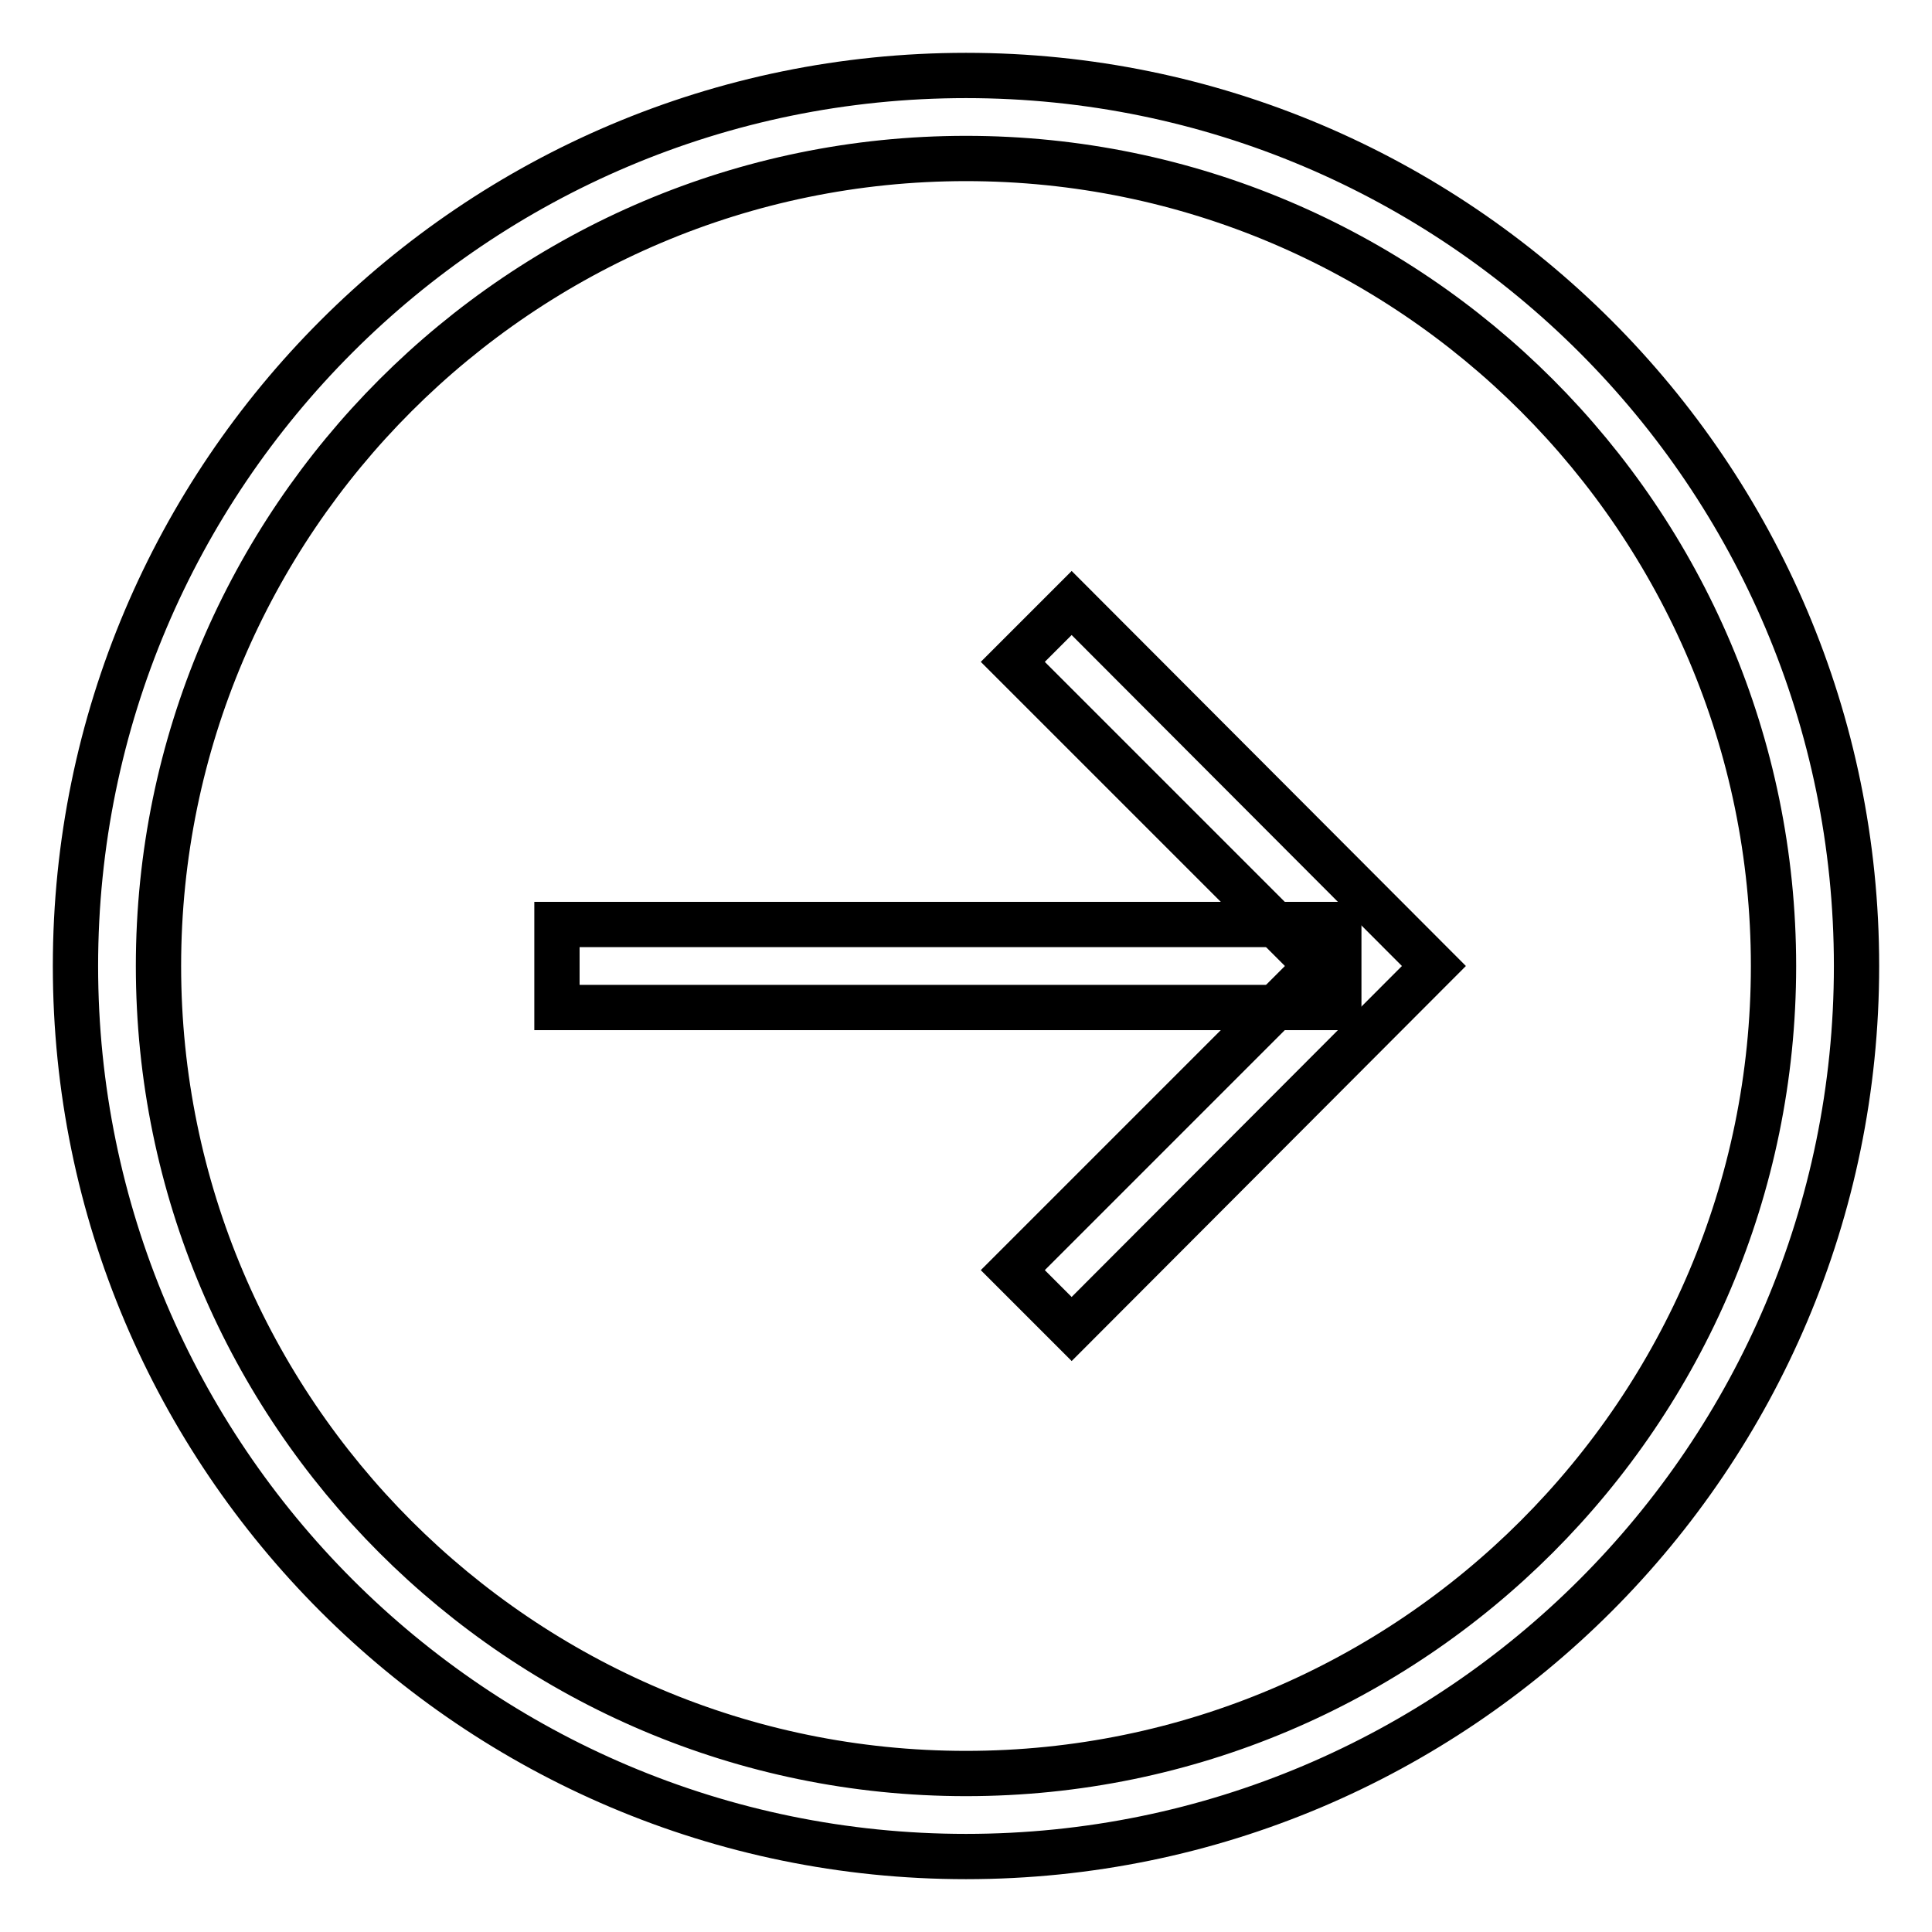 <?xml version="1.0" encoding="utf-8"?>
<!-- Svg Vector Icons : http://www.onlinewebfonts.com/icon -->
<!DOCTYPE svg PUBLIC "-//W3C//DTD SVG 1.1//EN" "http://www.w3.org/Graphics/SVG/1.1/DTD/svg11.dtd">
<svg version="1.1" xmlns="http://www.w3.org/2000/svg" xmlns:xlink="http://www.w3.org/1999/xlink" x="0px" y="0px" viewBox="0 0 256 256" enable-background="new 0 0 256 256" xml:space="preserve">
<g> <path stroke-width="6" fill-opacity="0" stroke="#000000"  d="M128,246c-65.1,0-118-52.9-118-118S62.9,10,128,10c65.1,0,118,52.9,118,118S193.1,246,128,246 M128,21 C69.1,21,21,69,21,128s48,107,107,107c59,0,107-48,107-107S187,21,128,21"/> <path stroke-width="6" fill-opacity="0" stroke="#000000"  d="M142,176.1l-7.8-7.8l40.3-40.3l-40.3-40.3l7.8-7.8l48,48.1L142,176.1z"/> <path stroke-width="6" fill-opacity="0" stroke="#000000"  d="M73.8,122.5h103.6v11H73.8V122.5z"/></g>
</svg>